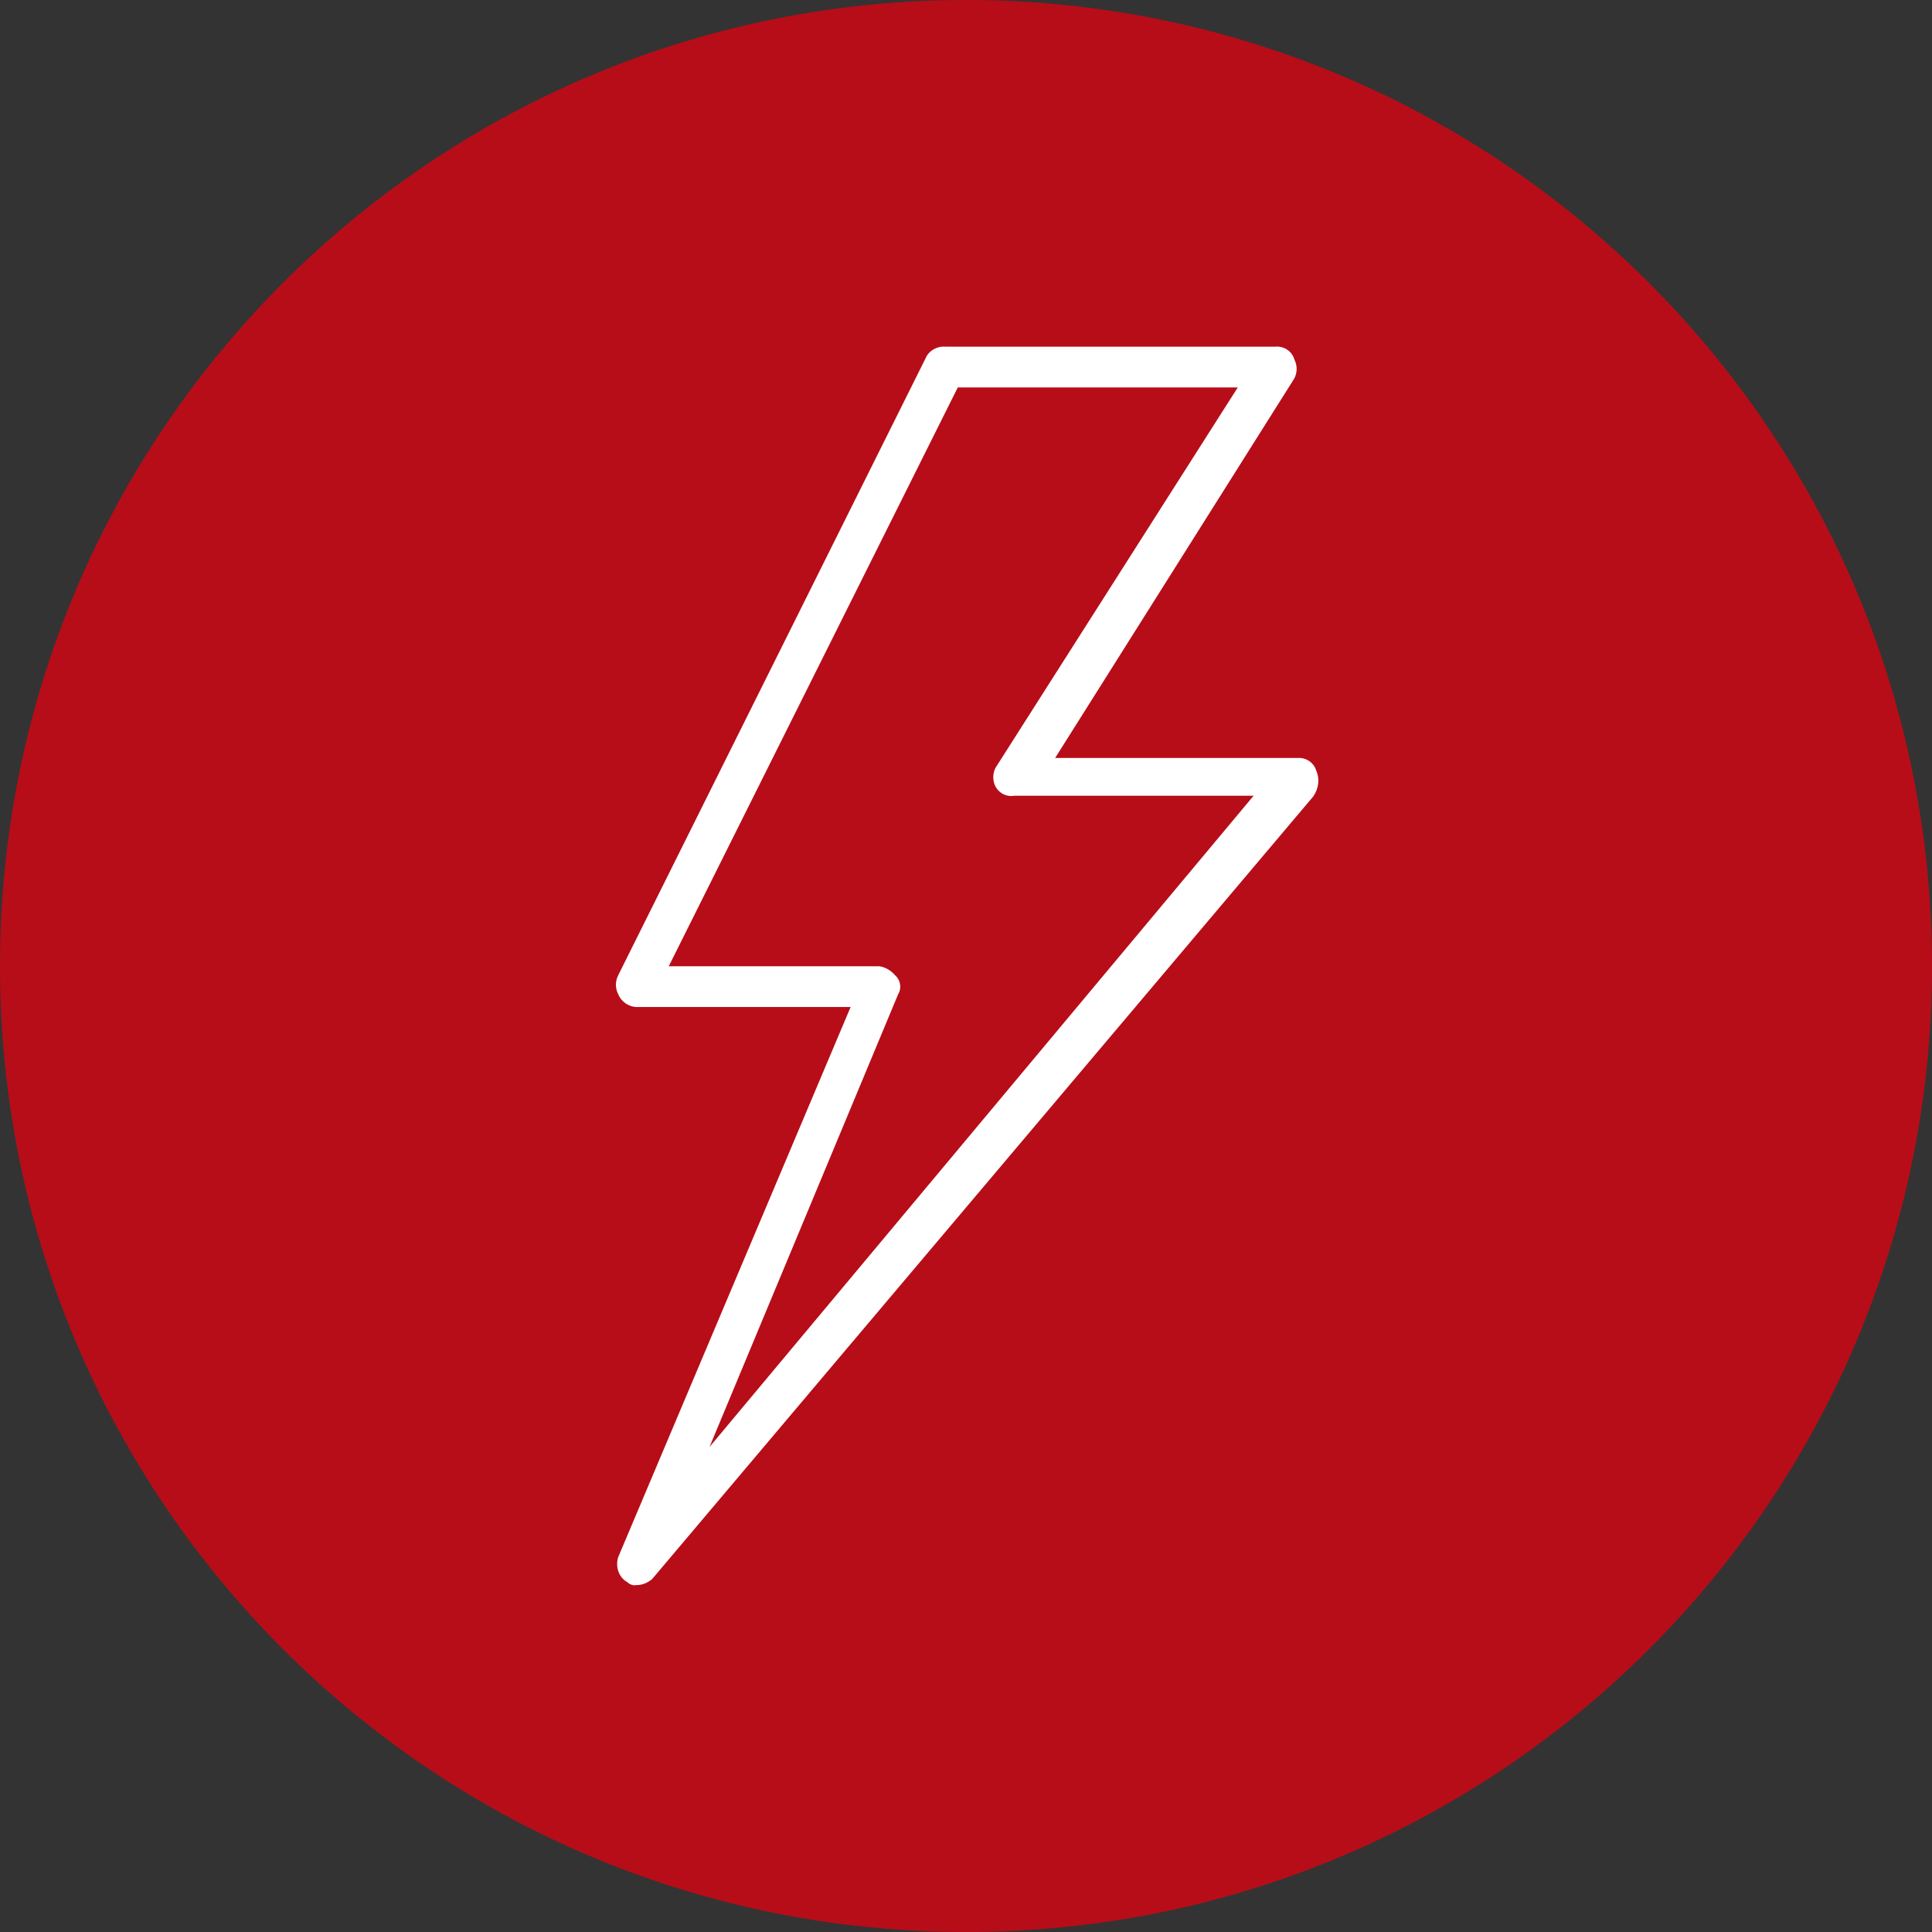 <?xml version="1.0" encoding="utf-8"?>
<!-- Generator: Adobe Illustrator 26.5.1, SVG Export Plug-In . SVG Version: 6.00 Build 0)  -->
<svg version="1.1" id="Ebene_1" xmlns="http://www.w3.org/2000/svg" xmlns:xlink="http://www.w3.org/1999/xlink" x="0px" y="0px"
	 viewBox="0 0 256 256" style="enable-background:new 0 0 256 256;" xml:space="preserve">
<rect x="0" y="0" width="256" height="256" fill="#333333" stroke="none"/>
<style type="text/css">
	.st0{clip-path:url(#SVGID_00000004540362149834163540000006080138475748281789_);}
	.st1{fill-rule:evenodd;clip-rule:evenodd;fill:#B70D18;}
	.st2{fill-rule:evenodd;clip-rule:evenodd;fill:#FFFFFF;}
</style>
<g>
	<g>
		<defs>
			<rect id="SVGID_1_" width="256" height="256"/>
		</defs>
		<clipPath id="SVGID_00000181768236687324769150000005040150932595729812_">
			<use xlink:href="#SVGID_1_"  style="overflow:visible;"/>
		</clipPath>
		<g id="a" style="clip-path:url(#SVGID_00000181768236687324769150000005040150932595729812_);">
			<path class="st1" d="M0,128C0,57.3,57.3,0,128,0s128,57.3,128,128s-57.3,128-128,128S0,198.7,0,128z"/>
			<g transform="translate(81.612 45.935)">
				<path class="st2" d="M92.8,56.2c-0.3-1.1-1.4-1.8-2.5-1.7H58.2L89.9,4.2c0.4-0.8,0.4-1.7,0-2.5c-0.3-1.1-1.4-1.8-2.5-1.7H43.7
					c-1-0.1-2,0.4-2.5,1.2L0.3,83.3c-0.4,0.8-0.4,1.7,0,2.5c0.4,1,1.4,1.7,2.5,1.7h28.3L0.3,160.4c-0.4,1.3,0.1,2.7,1.2,3.3
					c0.3,0.3,0.8,0.5,1.2,0.4c0.8,0,1.5-0.3,2.1-0.8L92.4,59.6C93.1,58.6,93.3,57.3,92.8,56.2L92.8,56.2z M12.4,145.8l25-60
					c0.5-0.8,0.3-1.9-0.4-2.5c-0.5-0.6-1.3-1.1-2.1-1.2H7L45.3,5.4h37.1L50.3,55.8c-0.4,0.8-0.4,1.7,0,2.5c0.5,0.9,1.5,1.4,2.5,1.2
					h31.7L12.4,145.8z M12.4,145.8L12.4,145.8"/>
			</g>
		</g>
	</g>
</g>
</svg>
